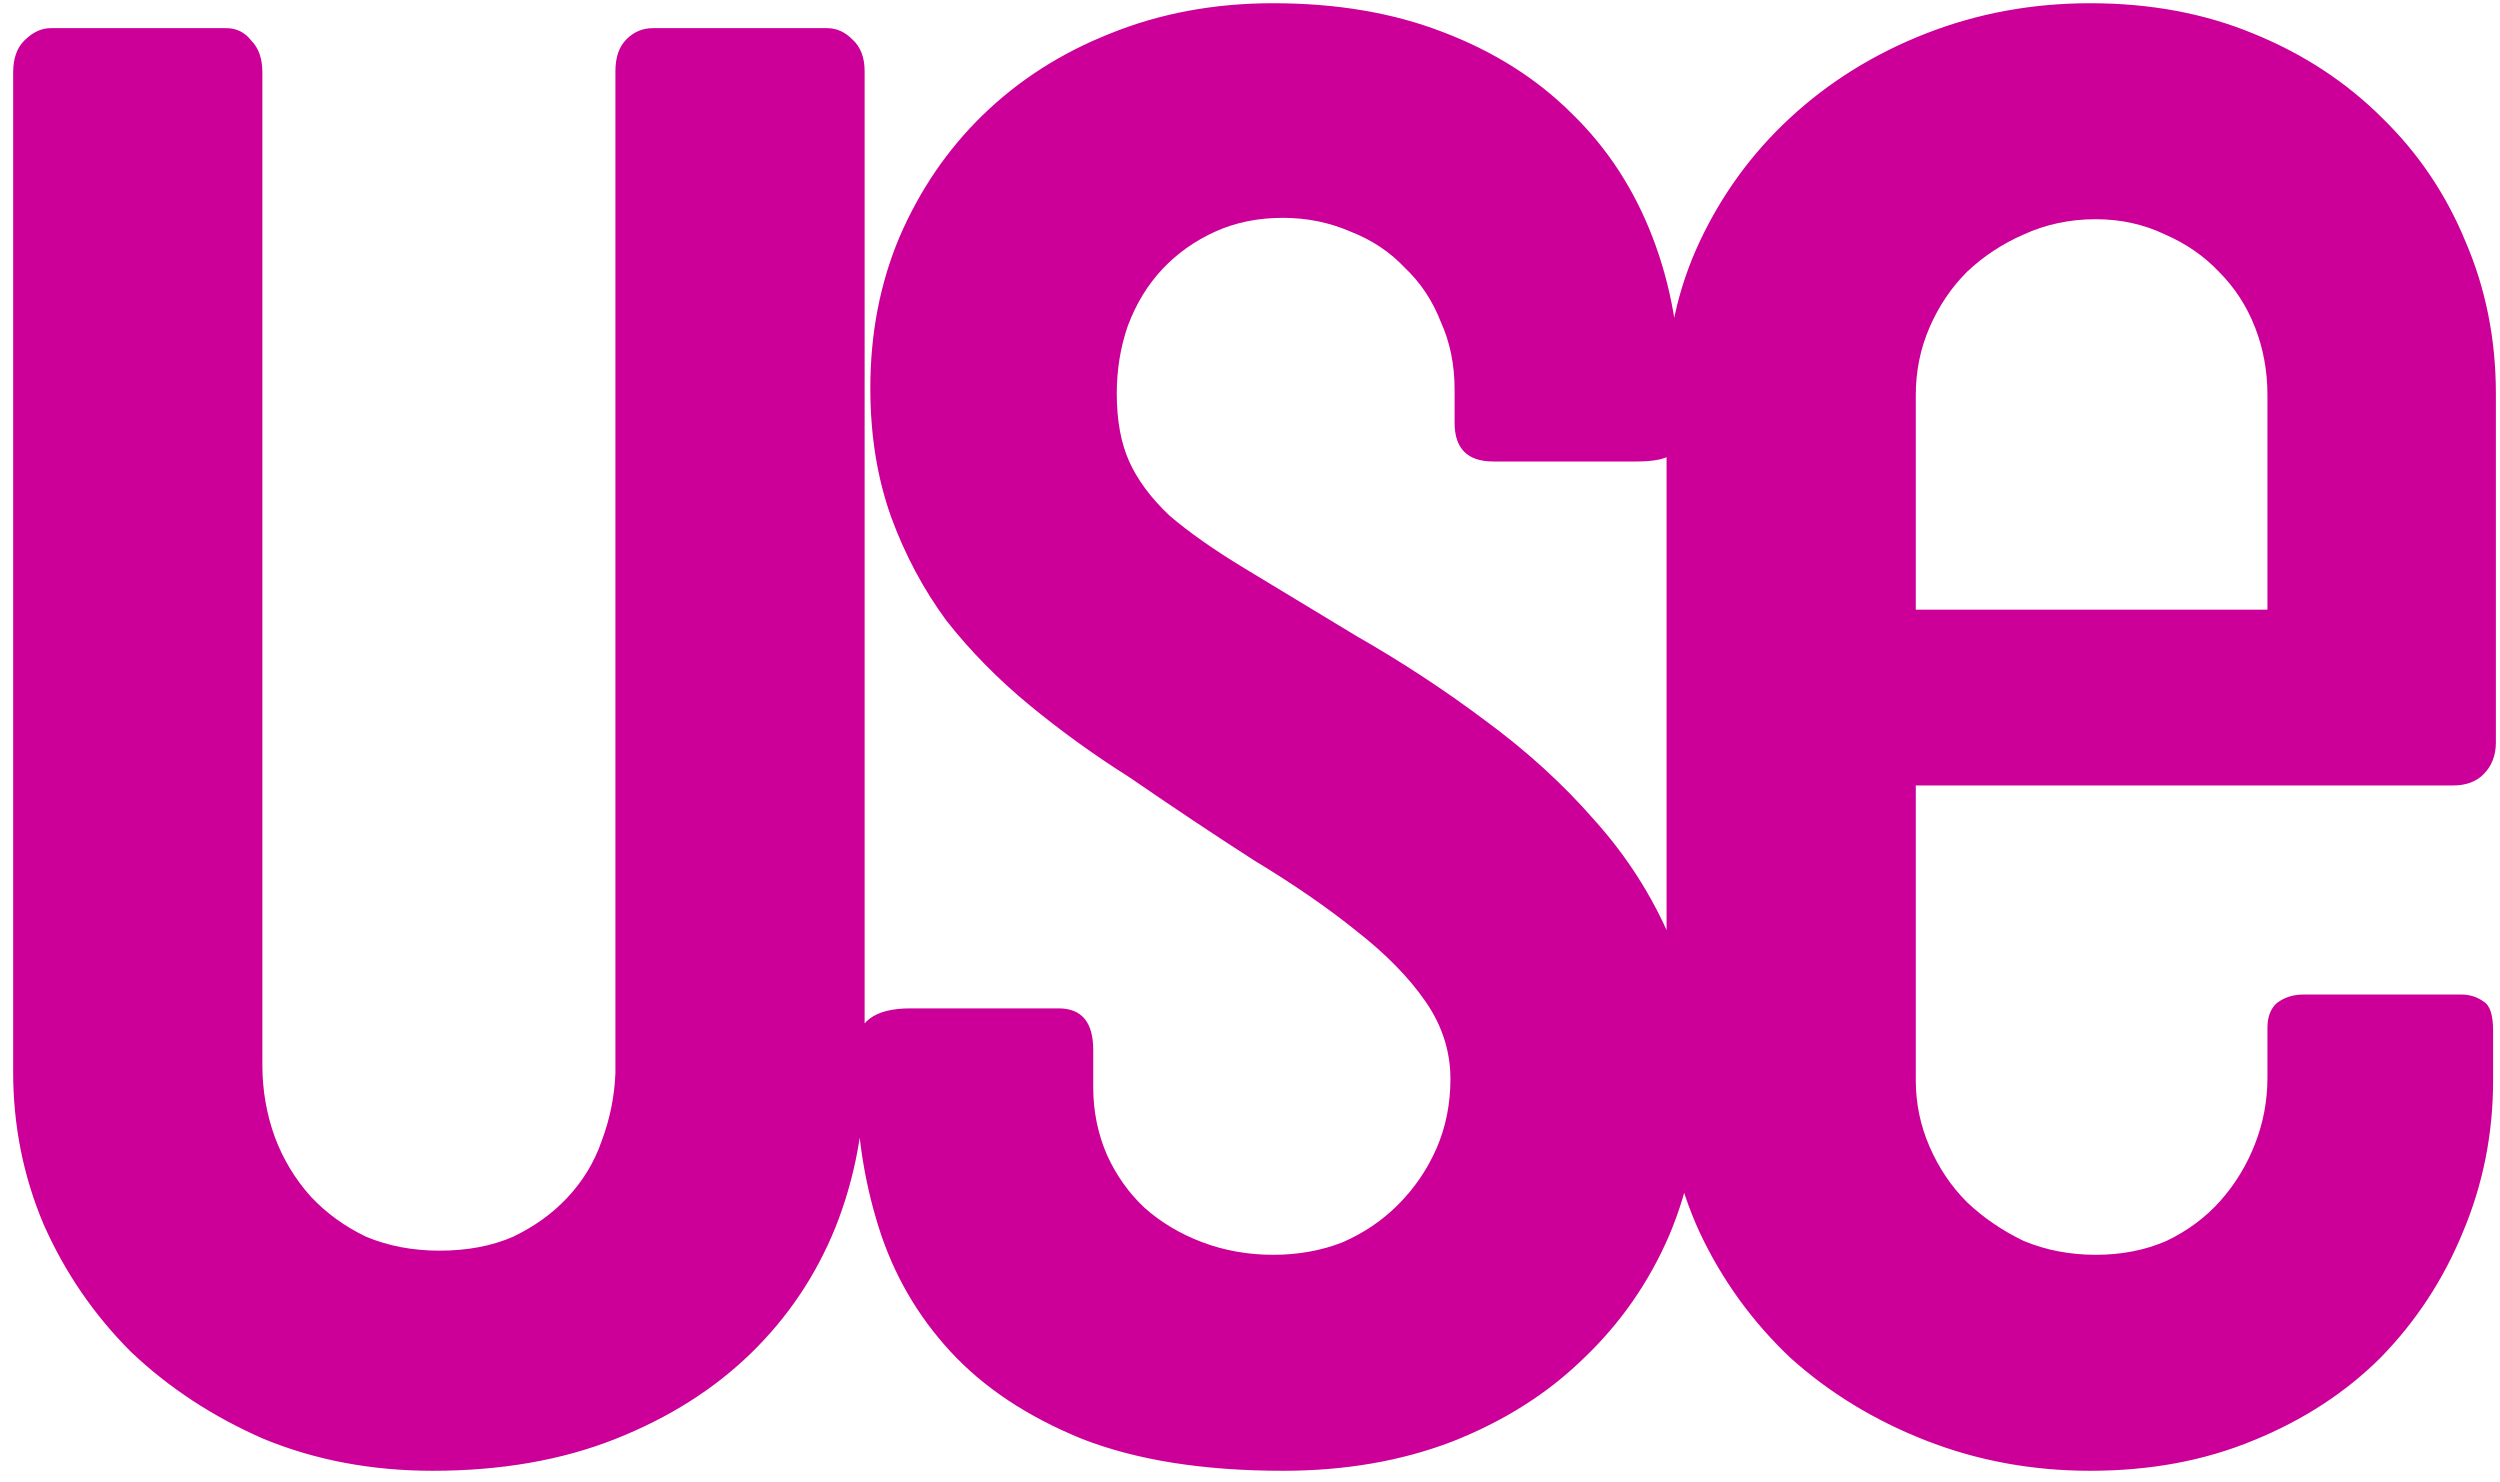<svg width="140" height="83" viewBox="0 0 140 83" fill="none" xmlns="http://www.w3.org/2000/svg">
    <path d="M34.463 60.113V3.98C34.463 3.205 34.67 2.611 35.084 2.197C35.497 1.784 35.988 1.577 36.557 1.577H46.326C46.843 1.577 47.308 1.784 47.721 2.197C48.186 2.611 48.419 3.205 48.419 3.98V60.035C48.419 63.085 47.876 65.979 46.791 68.719C45.705 71.407 44.129 73.758 42.061 75.774C39.994 77.79 37.461 79.392 34.463 80.581C31.465 81.77 28.054 82.364 24.229 82.364C20.818 82.364 17.665 81.77 14.77 80.581C11.928 79.341 9.447 77.712 7.327 75.697C5.26 73.629 3.632 71.251 2.443 68.564C1.306 65.876 0.737 63.033 0.737 60.035V4.058C0.737 3.283 0.944 2.688 1.358 2.275C1.823 1.809 2.314 1.577 2.831 1.577H12.677C13.246 1.577 13.711 1.809 14.073 2.275C14.486 2.688 14.693 3.283 14.693 4.058V59.648C14.693 61.043 14.925 62.387 15.391 63.679C15.856 64.92 16.528 66.031 17.407 67.013C18.285 67.944 19.319 68.693 20.508 69.261C21.748 69.778 23.118 70.037 24.617 70.037C26.168 70.037 27.537 69.778 28.726 69.261C29.915 68.693 30.923 67.969 31.75 67.091C32.628 66.16 33.275 65.101 33.688 63.912C34.153 62.671 34.412 61.405 34.463 60.113ZM81.457 23.673V21.812C81.457 20.417 81.198 19.151 80.681 18.014C80.216 16.825 79.544 15.817 78.665 14.99C77.838 14.111 76.831 13.439 75.642 12.974C74.453 12.457 73.186 12.199 71.843 12.199C70.447 12.199 69.181 12.457 68.044 12.974C66.906 13.491 65.924 14.189 65.097 15.067C64.27 15.946 63.624 17.006 63.159 18.246C62.746 19.435 62.539 20.701 62.539 22.045C62.539 23.544 62.772 24.81 63.237 25.844C63.702 26.878 64.451 27.886 65.485 28.868C66.57 29.798 67.966 30.78 69.672 31.814C71.377 32.848 73.471 34.114 75.952 35.613C78.484 37.06 80.888 38.637 83.162 40.342C85.488 42.048 87.53 43.909 89.287 45.925C91.096 47.941 92.518 50.163 93.551 52.592C94.637 54.97 95.18 57.58 95.18 60.423C95.18 63.576 94.611 66.496 93.474 69.184C92.337 71.82 90.734 74.12 88.667 76.084C86.651 78.048 84.196 79.599 81.302 80.736C78.459 81.822 75.306 82.364 71.843 82.364C67.397 82.364 63.65 81.77 60.601 80.581C57.551 79.341 55.096 77.712 53.235 75.697C51.374 73.681 50.031 71.355 49.204 68.719C48.377 66.083 47.963 63.343 47.963 60.501V58.717C47.963 57.218 48.971 56.469 50.987 56.469H59.283C60.575 56.469 61.221 57.244 61.221 58.795V60.888C61.221 62.232 61.479 63.498 61.996 64.687C62.513 65.824 63.211 66.806 64.09 67.633C65.02 68.46 66.105 69.106 67.346 69.572C68.586 70.037 69.904 70.269 71.3 70.269C72.695 70.269 73.988 70.037 75.177 69.572C76.365 69.055 77.399 68.357 78.278 67.478C79.208 66.548 79.932 65.488 80.449 64.3C80.966 63.111 81.224 61.819 81.224 60.423C81.224 58.872 80.759 57.425 79.828 56.081C78.898 54.737 77.606 53.419 75.952 52.127C74.35 50.835 72.437 49.517 70.215 48.173C68.044 46.778 65.718 45.227 63.237 43.521C61.273 42.281 59.412 40.937 57.654 39.49C55.897 38.042 54.346 36.466 53.003 34.76C51.71 33.003 50.677 31.064 49.901 28.945C49.126 26.774 48.738 24.371 48.738 21.735C48.738 18.685 49.281 15.868 50.367 13.284C51.504 10.648 53.054 8.374 55.018 6.461C57.034 4.497 59.412 2.972 62.151 1.887C64.942 0.75 67.992 0.181 71.3 0.181C74.866 0.181 78.045 0.724 80.836 1.809C83.679 2.895 86.083 4.42 88.047 6.384C90.011 8.296 91.51 10.596 92.543 13.284C93.577 15.972 94.094 18.892 94.094 22.045V24.061C94.094 24.785 93.887 25.276 93.474 25.534C93.112 25.741 92.492 25.844 91.613 25.844H83.627C82.18 25.844 81.457 25.12 81.457 23.673ZM117.363 12.276C115.916 12.276 114.572 12.56 113.331 13.129C112.142 13.646 111.083 14.344 110.152 15.222C109.274 16.101 108.576 17.135 108.059 18.324C107.542 19.512 107.284 20.779 107.284 22.123V34.14H126.977V22.123C126.977 20.779 126.744 19.512 126.279 18.324C125.814 17.135 125.142 16.101 124.263 15.222C123.436 14.344 122.428 13.646 121.239 13.129C120.05 12.56 118.758 12.276 117.363 12.276ZM139.614 57.709V60.501C139.614 63.498 139.046 66.341 137.909 69.029C136.823 71.665 135.298 73.991 133.334 76.007C131.37 77.971 128.992 79.522 126.201 80.659C123.462 81.796 120.412 82.364 117.053 82.364C113.796 82.364 110.721 81.796 107.826 80.659C104.932 79.522 102.399 77.971 100.228 76.007C98.109 73.991 96.429 71.665 95.189 69.029C93.948 66.341 93.328 63.498 93.328 60.501V22.045C93.328 18.995 93.948 16.153 95.189 13.517C96.429 10.881 98.109 8.581 100.228 6.616C102.399 4.601 104.932 3.024 107.826 1.887C110.721 0.75 113.796 0.181 117.053 0.181C120.412 0.181 123.462 0.75 126.201 1.887C128.992 3.024 131.396 4.601 133.412 6.616C135.428 8.581 136.978 10.881 138.064 13.517C139.201 16.153 139.769 18.995 139.769 22.045V41.583C139.769 42.307 139.537 42.901 139.071 43.366C138.658 43.78 138.089 43.986 137.366 43.986H107.284V60.501C107.284 61.793 107.542 63.033 108.059 64.222C108.576 65.411 109.274 66.445 110.152 67.323C111.083 68.202 112.142 68.926 113.331 69.494C114.572 70.011 115.916 70.269 117.363 70.269C118.81 70.269 120.128 70.011 121.317 69.494C122.506 68.926 123.514 68.176 124.341 67.246C125.168 66.315 125.814 65.256 126.279 64.067C126.744 62.878 126.977 61.638 126.977 60.346V57.554C126.977 56.934 127.158 56.469 127.519 56.159C127.933 55.849 128.424 55.694 128.992 55.694H137.831C138.296 55.694 138.71 55.823 139.071 56.081C139.433 56.288 139.614 56.831 139.614 57.709Z" fill="#CC0098"/>
</svg>
